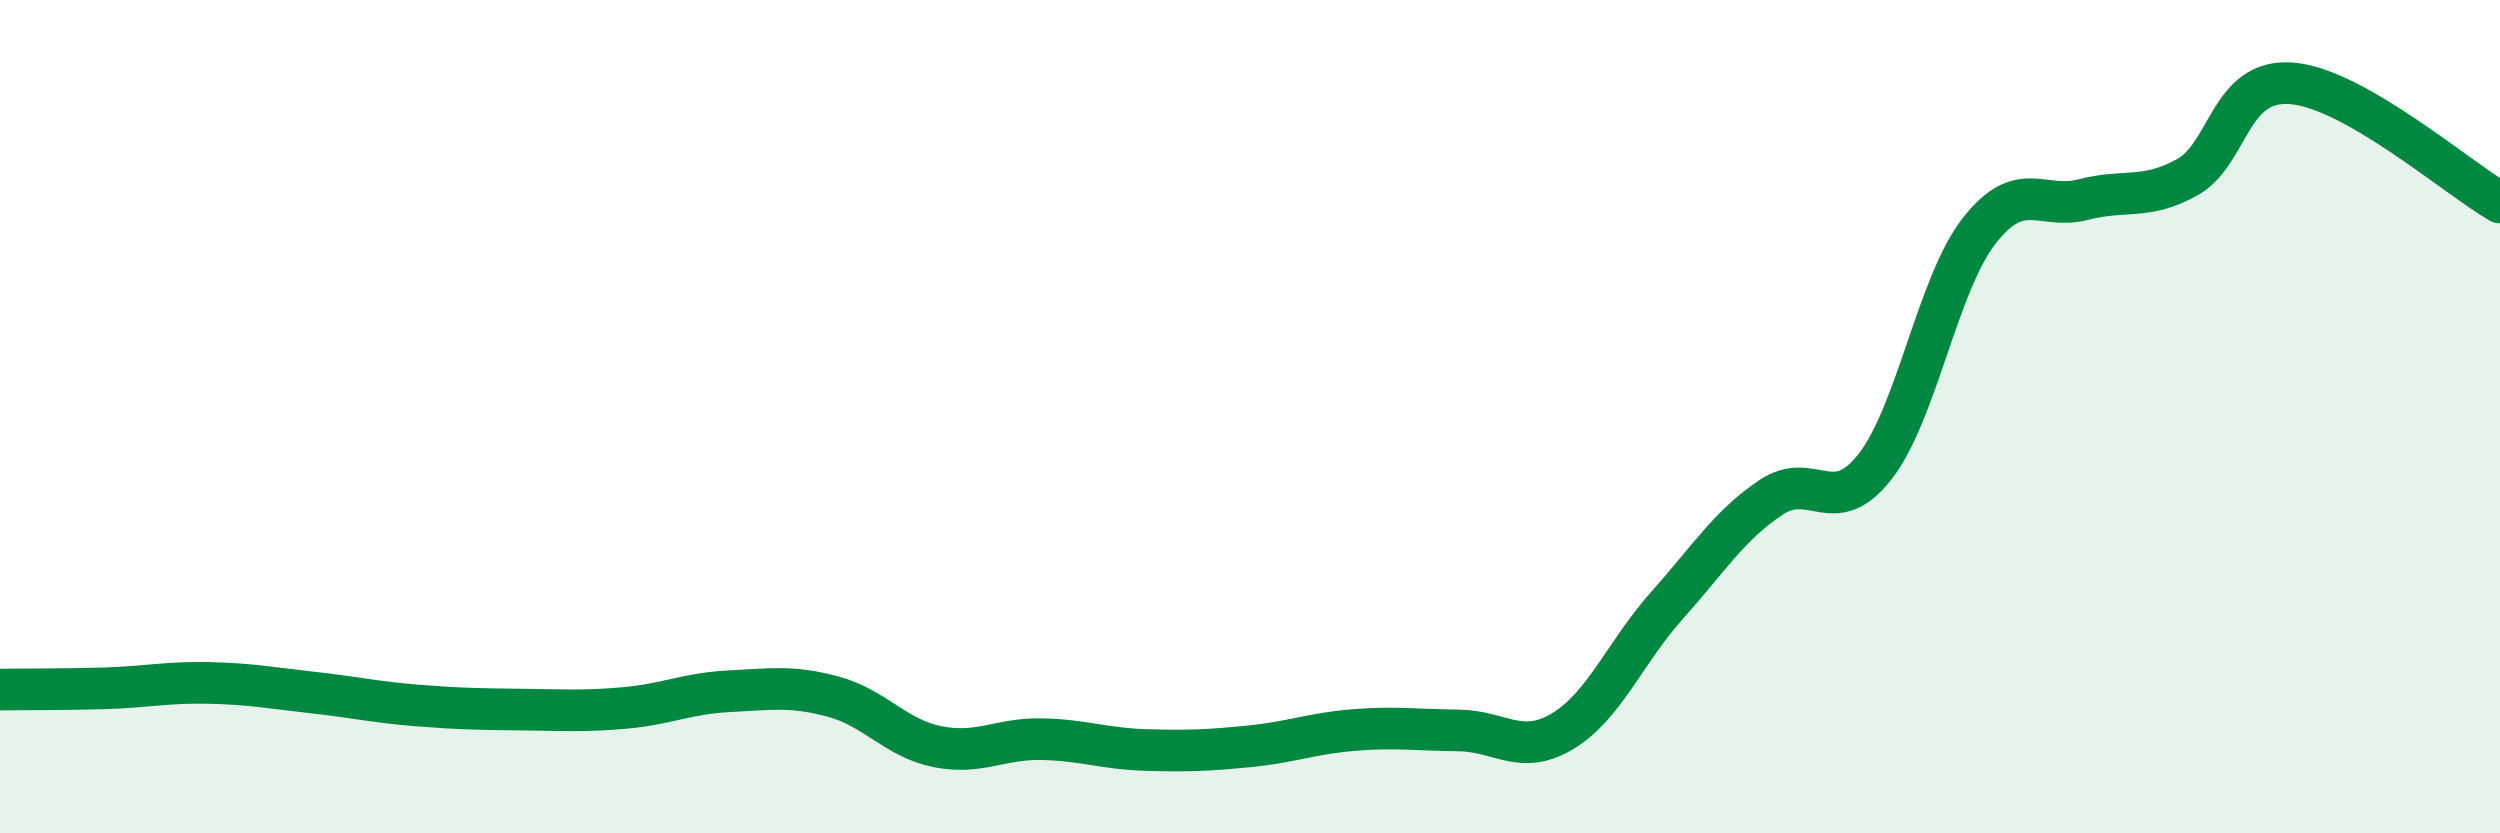
    <svg width="60" height="20" viewBox="0 0 60 20" xmlns="http://www.w3.org/2000/svg">
      <path
        d="M 0,16.55 C 0.5,16.54 1.5,16.55 2.5,16.52 C 3.5,16.49 4,16.37 5,16.39 C 6,16.41 6.5,16.51 7.5,16.62 C 8.5,16.73 9,16.85 10,16.93 C 11,17.01 11.5,17.02 12.5,17.03 C 13.5,17.04 14,17.08 15,16.99 C 16,16.9 16.5,16.64 17.5,16.59 C 18.5,16.54 19,16.45 20,16.72 C 21,16.99 21.5,17.72 22.5,17.92 C 23.5,18.12 24,17.72 25,17.74 C 26,17.76 26.5,17.97 27.5,18 C 28.5,18.03 29,18.01 30,17.91 C 31,17.81 31.5,17.6 32.5,17.52 C 33.5,17.44 34,17.52 35,17.53 C 36,17.54 36.5,18.15 37.5,17.55 C 38.5,16.95 39,15.66 40,14.54 C 41,13.42 41.5,12.61 42.5,11.94 C 43.5,11.27 44,12.48 45,11.2 C 46,9.92 46.5,6.82 47.5,5.54 C 48.5,4.26 49,5.05 50,4.79 C 51,4.53 51.5,4.81 52.5,4.25 C 53.5,3.69 53.5,1.88 55,2 C 56.5,2.12 59,4.29 60,4.86L60 20L0 20Z"
        fill="#008740"
        opacity="0.1"
        stroke-linecap="round"
        stroke-linejoin="round"
      />
      <path
        d="M 0,16.55 C 0.5,16.54 1.5,16.55 2.5,16.52 C 3.5,16.49 4,16.37 5,16.39 C 6,16.41 6.5,16.51 7.5,16.62 C 8.5,16.73 9,16.85 10,16.93 C 11,17.01 11.5,17.02 12.5,17.03 C 13.5,17.04 14,17.08 15,16.99 C 16,16.9 16.5,16.64 17.5,16.59 C 18.5,16.54 19,16.45 20,16.72 C 21,16.99 21.5,17.72 22.5,17.92 C 23.5,18.12 24,17.72 25,17.74 C 26,17.76 26.5,17.97 27.5,18 C 28.5,18.03 29,18.01 30,17.91 C 31,17.81 31.5,17.6 32.5,17.52 C 33.5,17.44 34,17.52 35,17.53 C 36,17.54 36.5,18.15 37.5,17.55 C 38.5,16.95 39,15.66 40,14.54 C 41,13.42 41.5,12.61 42.5,11.94 C 43.5,11.27 44,12.48 45,11.2 C 46,9.92 46.5,6.82 47.5,5.54 C 48.5,4.26 49,5.05 50,4.79 C 51,4.53 51.5,4.81 52.5,4.25 C 53.5,3.69 53.5,1.88 55,2 C 56.5,2.12 59,4.29 60,4.86"
        stroke="#008740"
        stroke-width="1"
        fill="none"
        stroke-linecap="round"
        stroke-linejoin="round"
      />
    </svg>
  